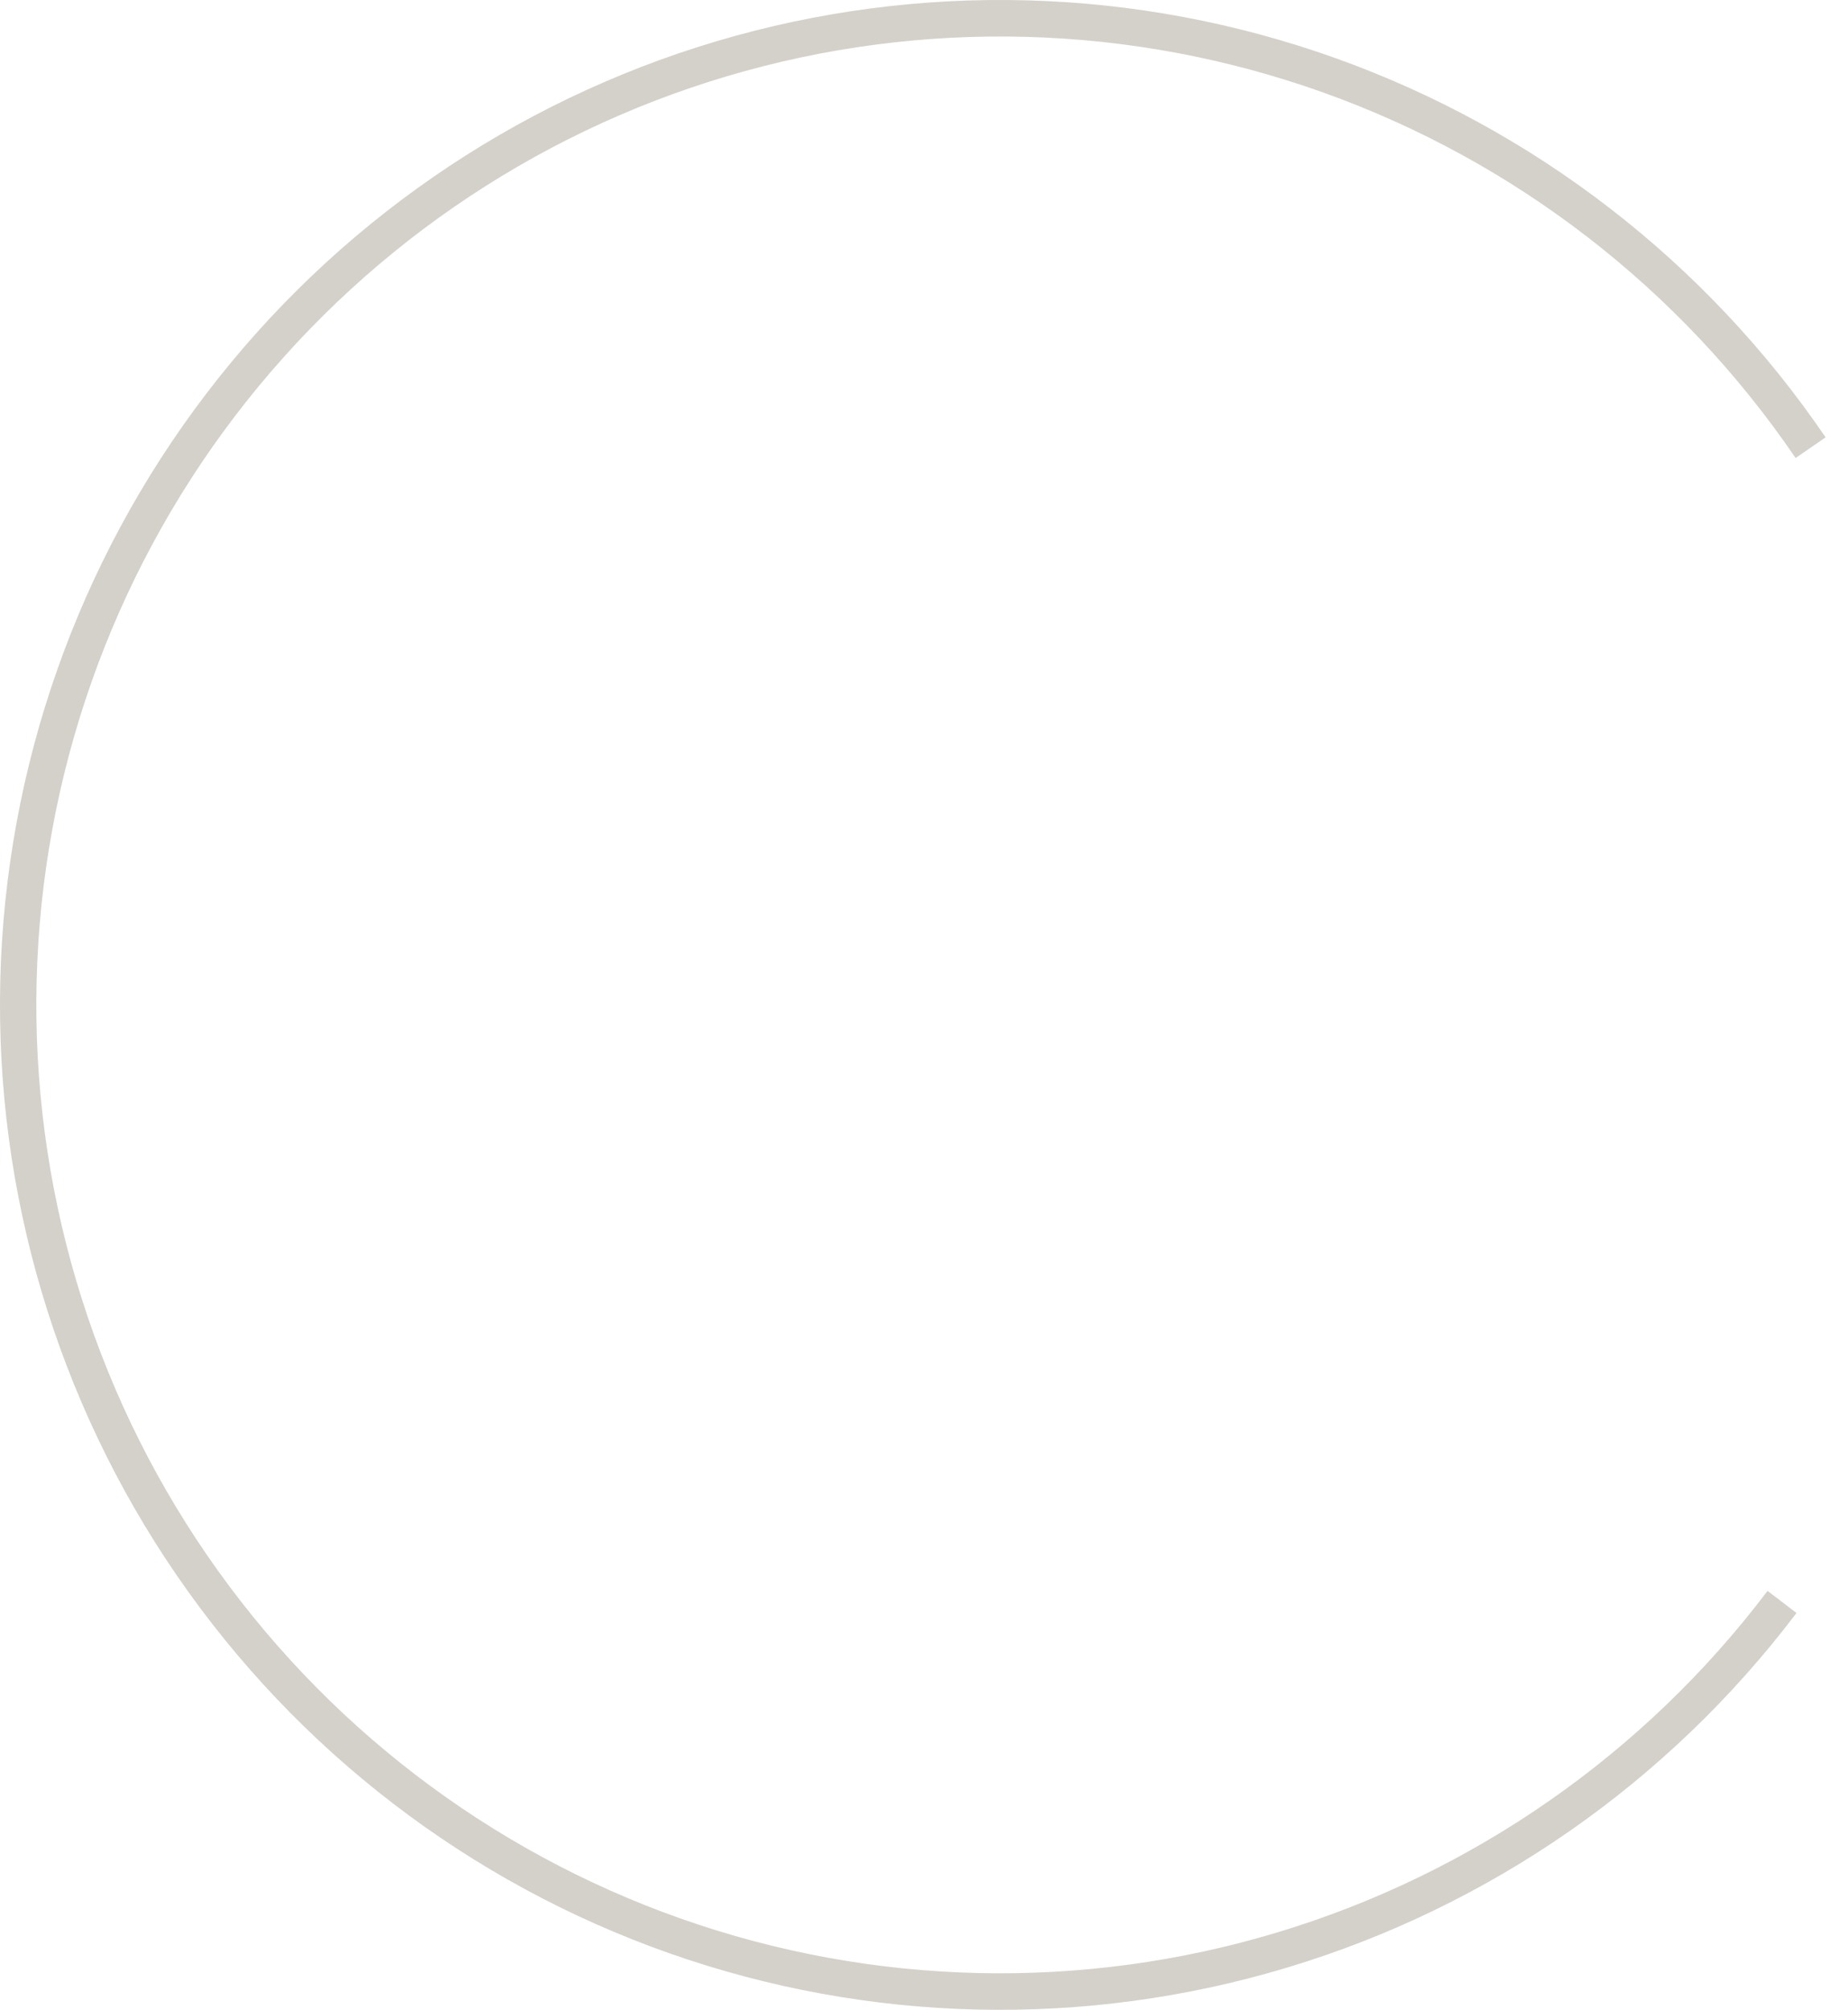 <svg width="80" height="87" viewBox="0 0 80 87" fill="none" xmlns="http://www.w3.org/2000/svg">
<path d="M79.03 18.932C73.859 11.341 66.426 5.593 57.799 2.512C49.172 -0.569 39.794 -0.822 31.015 1.787C22.235 4.397 14.505 9.735 8.935 17.036C3.364 24.336 0.241 33.222 0.013 42.418C-0.214 51.614 2.465 60.645 7.667 68.215C12.869 75.784 20.326 81.503 28.965 84.548C37.605 87.593 46.983 87.808 55.752 85.162C64.521 82.516 72.229 77.146 77.769 69.822L76.518 68.866C71.179 75.924 63.75 81.099 55.3 83.649C46.849 86.198 37.812 85.991 29.486 83.057C21.16 80.123 13.974 74.612 8.961 67.317C3.948 60.023 1.366 51.319 1.585 42.457C1.805 33.596 4.815 25.032 10.183 17.997C15.55 10.961 23 5.817 31.461 3.302C39.922 0.787 48.958 1.032 57.272 4C65.586 6.969 72.749 12.509 77.732 19.825L79.03 18.932Z" fill="#D4D0CA"/>
</svg>
